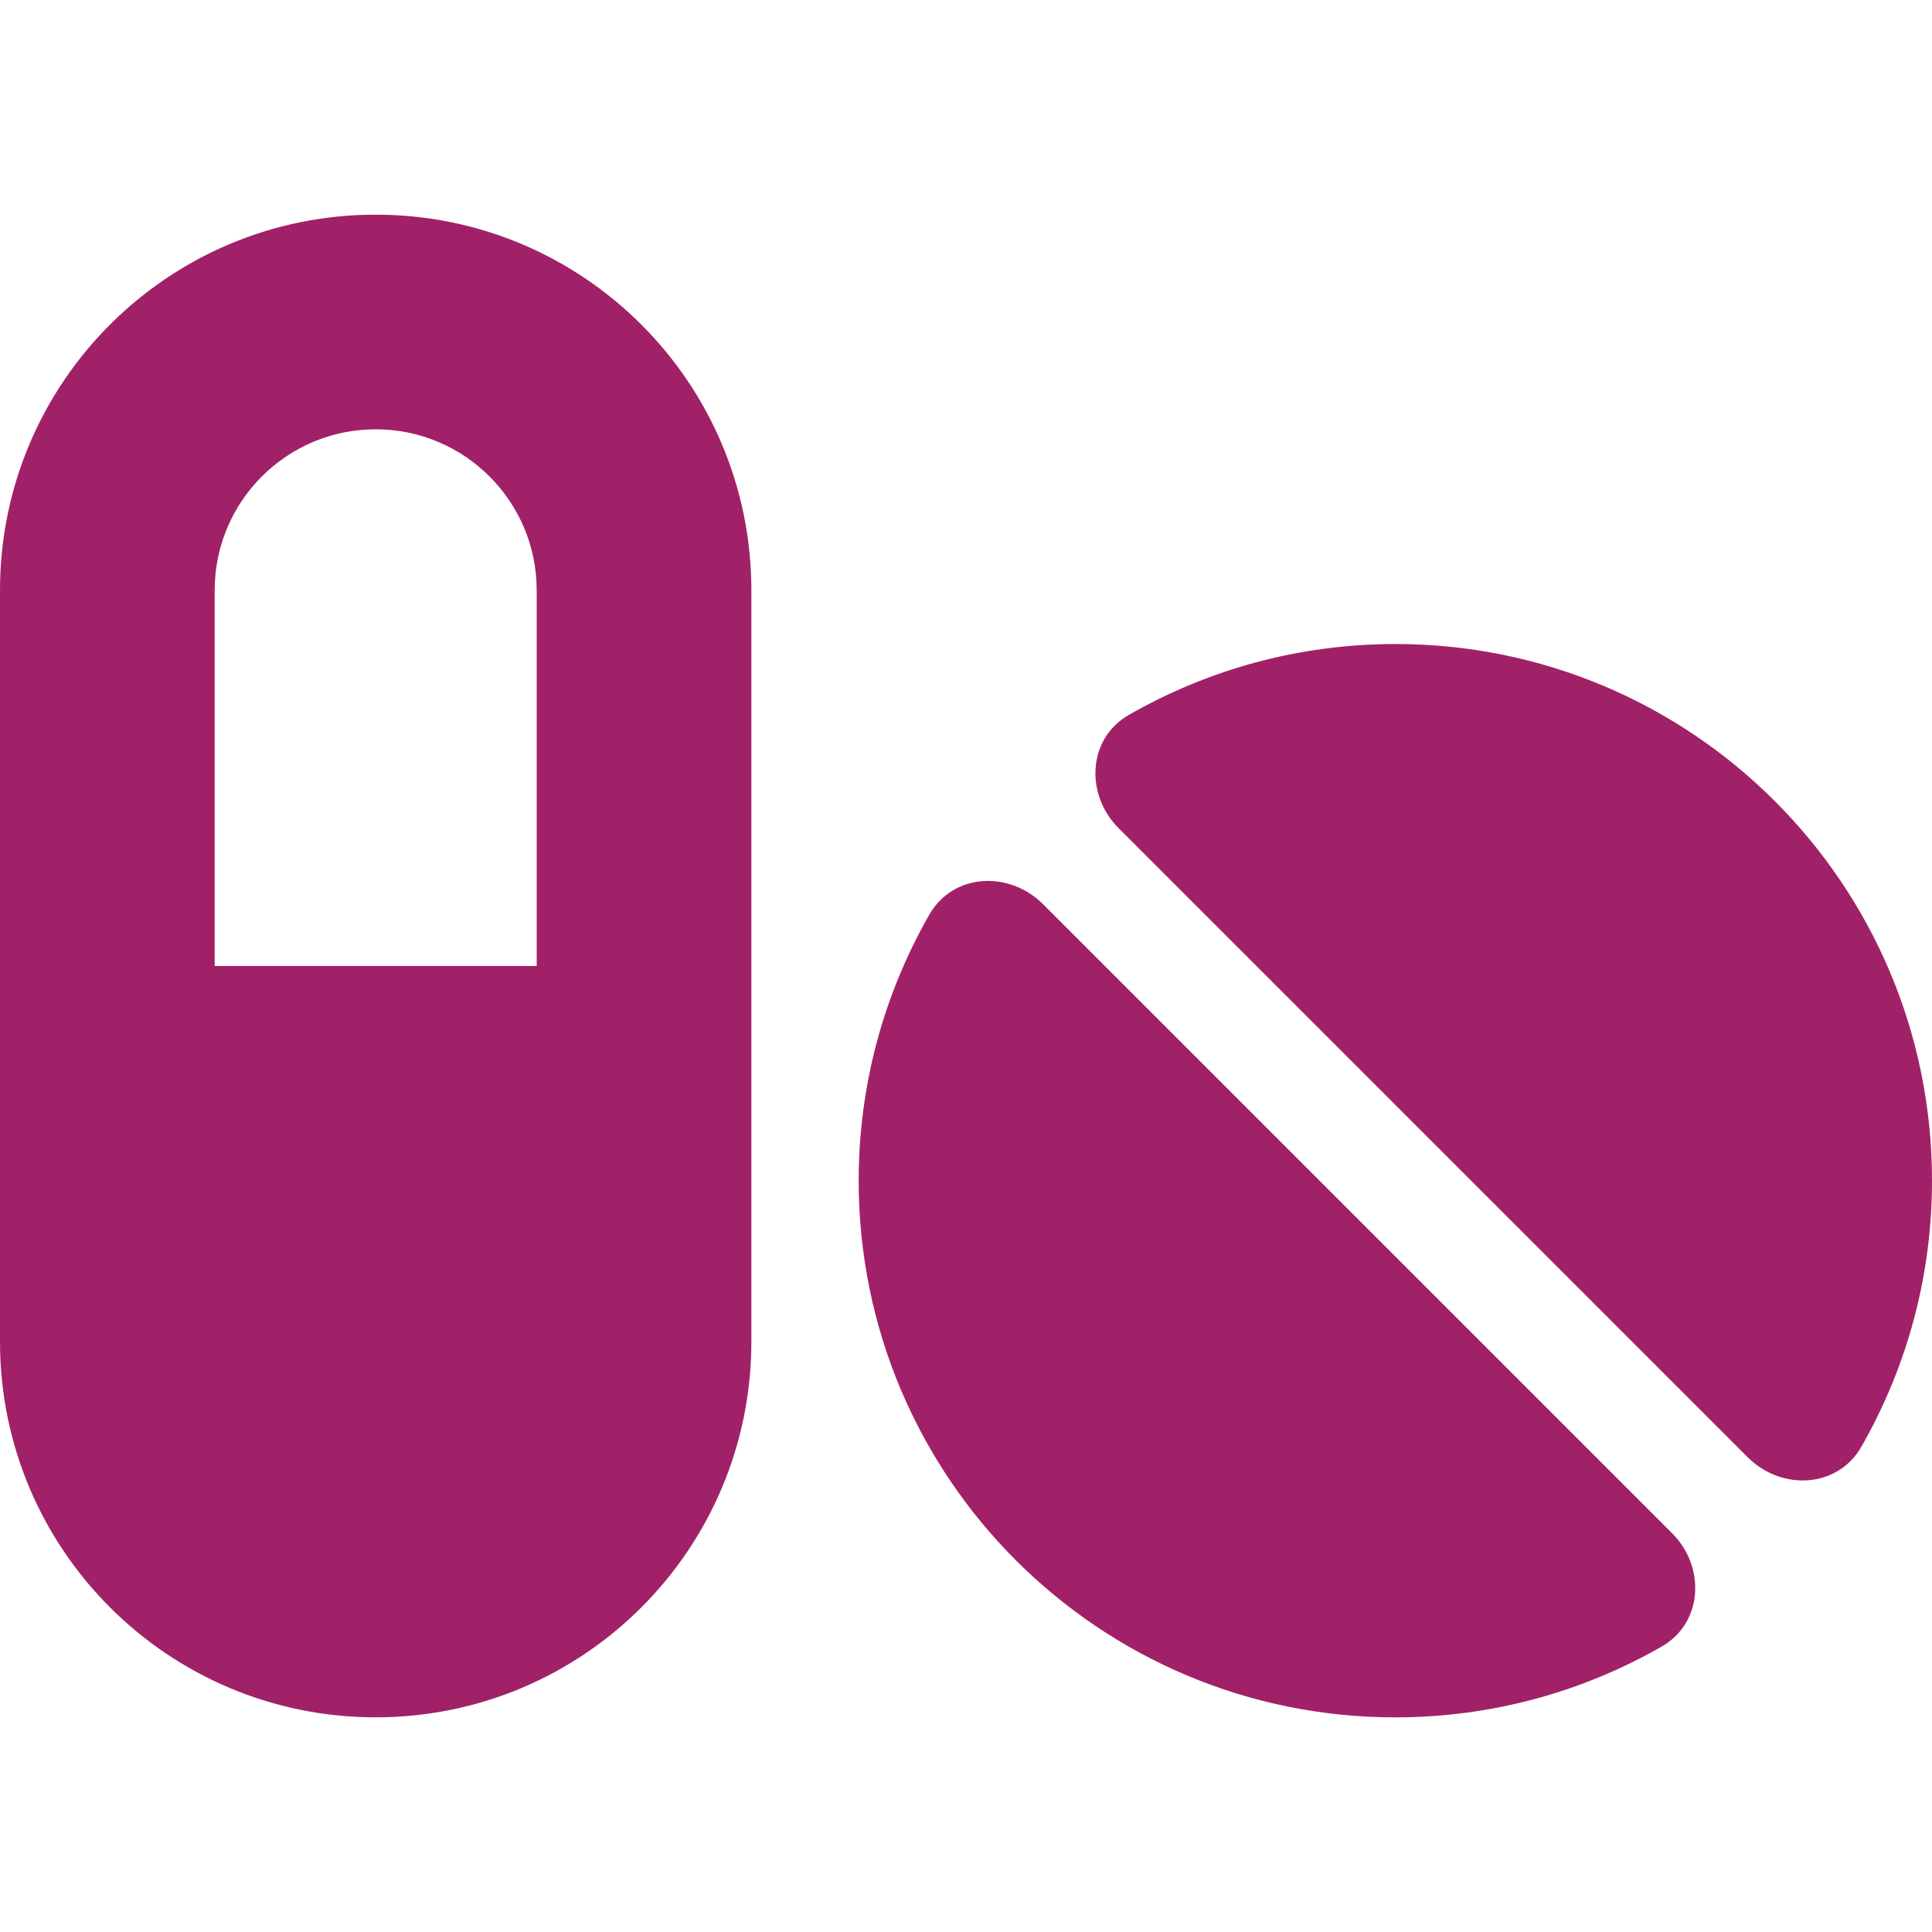 <?xml version="1.0" encoding="utf-8"?>
<!-- Generator: Adobe Illustrator 27.9.0, SVG Export Plug-In . SVG Version: 6.00 Build 0)  -->
<svg version="1.1" id="Layer_1" xmlns="http://www.w3.org/2000/svg" xmlns:xlink="http://www.w3.org/1999/xlink" x="0px" y="0px"
	 viewBox="0 0 512 512" style="enable-background:new 0 0 512 512;" xml:space="preserve">
<style type="text/css">
	.st0{fill:#A12168;}
	.st1{fill:none;stroke:#A12168;stroke-width:3;stroke-miterlimit:10;}
	.st2{fill:#8C8C92;}
	.st3{fill:#FFE3F4;}
	.st4{fill:#C4C4C4;}
	.st5{fill:none;stroke:#606060;stroke-width:3;stroke-miterlimit:10;}
</style>
<g>
	<path class="st0" d="M99.56,56.89C44.53,56.89,0,101.42,0,156.44v199.11c0,55.02,44.53,99.56,99.56,99.56s99.56-44.53,99.56-99.56
		V156.44C199.11,101.42,154.58,56.89,99.56,56.89z M142.22,256H56.89v-99.56c0-23.56,19.11-42.67,42.67-42.67
		s42.67,19.11,42.67,42.67V256z"/>
	<path class="st0" d="M493.24,383.47c-6.31,10.93-21.07,11.64-30.04,2.76L296.44,219.47c-8.89-8.89-8.27-23.73,2.76-30.04
		c20.8-11.91,44.89-18.76,70.58-18.76c78.58,0,142.22,63.64,142.22,142.22C512,338.58,505.16,362.67,493.24,383.47z"/>
	<path class="st0" d="M440.36,436.36c-20.8,11.91-44.89,18.76-70.58,18.76c-78.58,0-142.22-63.64-142.22-142.22
		c0-25.69,6.84-49.78,18.76-70.58c6.31-10.93,21.07-11.64,30.04-2.76l166.76,166.76C452,415.2,451.38,430.04,440.36,436.36
		L440.36,436.36z"/>
</g>
</svg>
